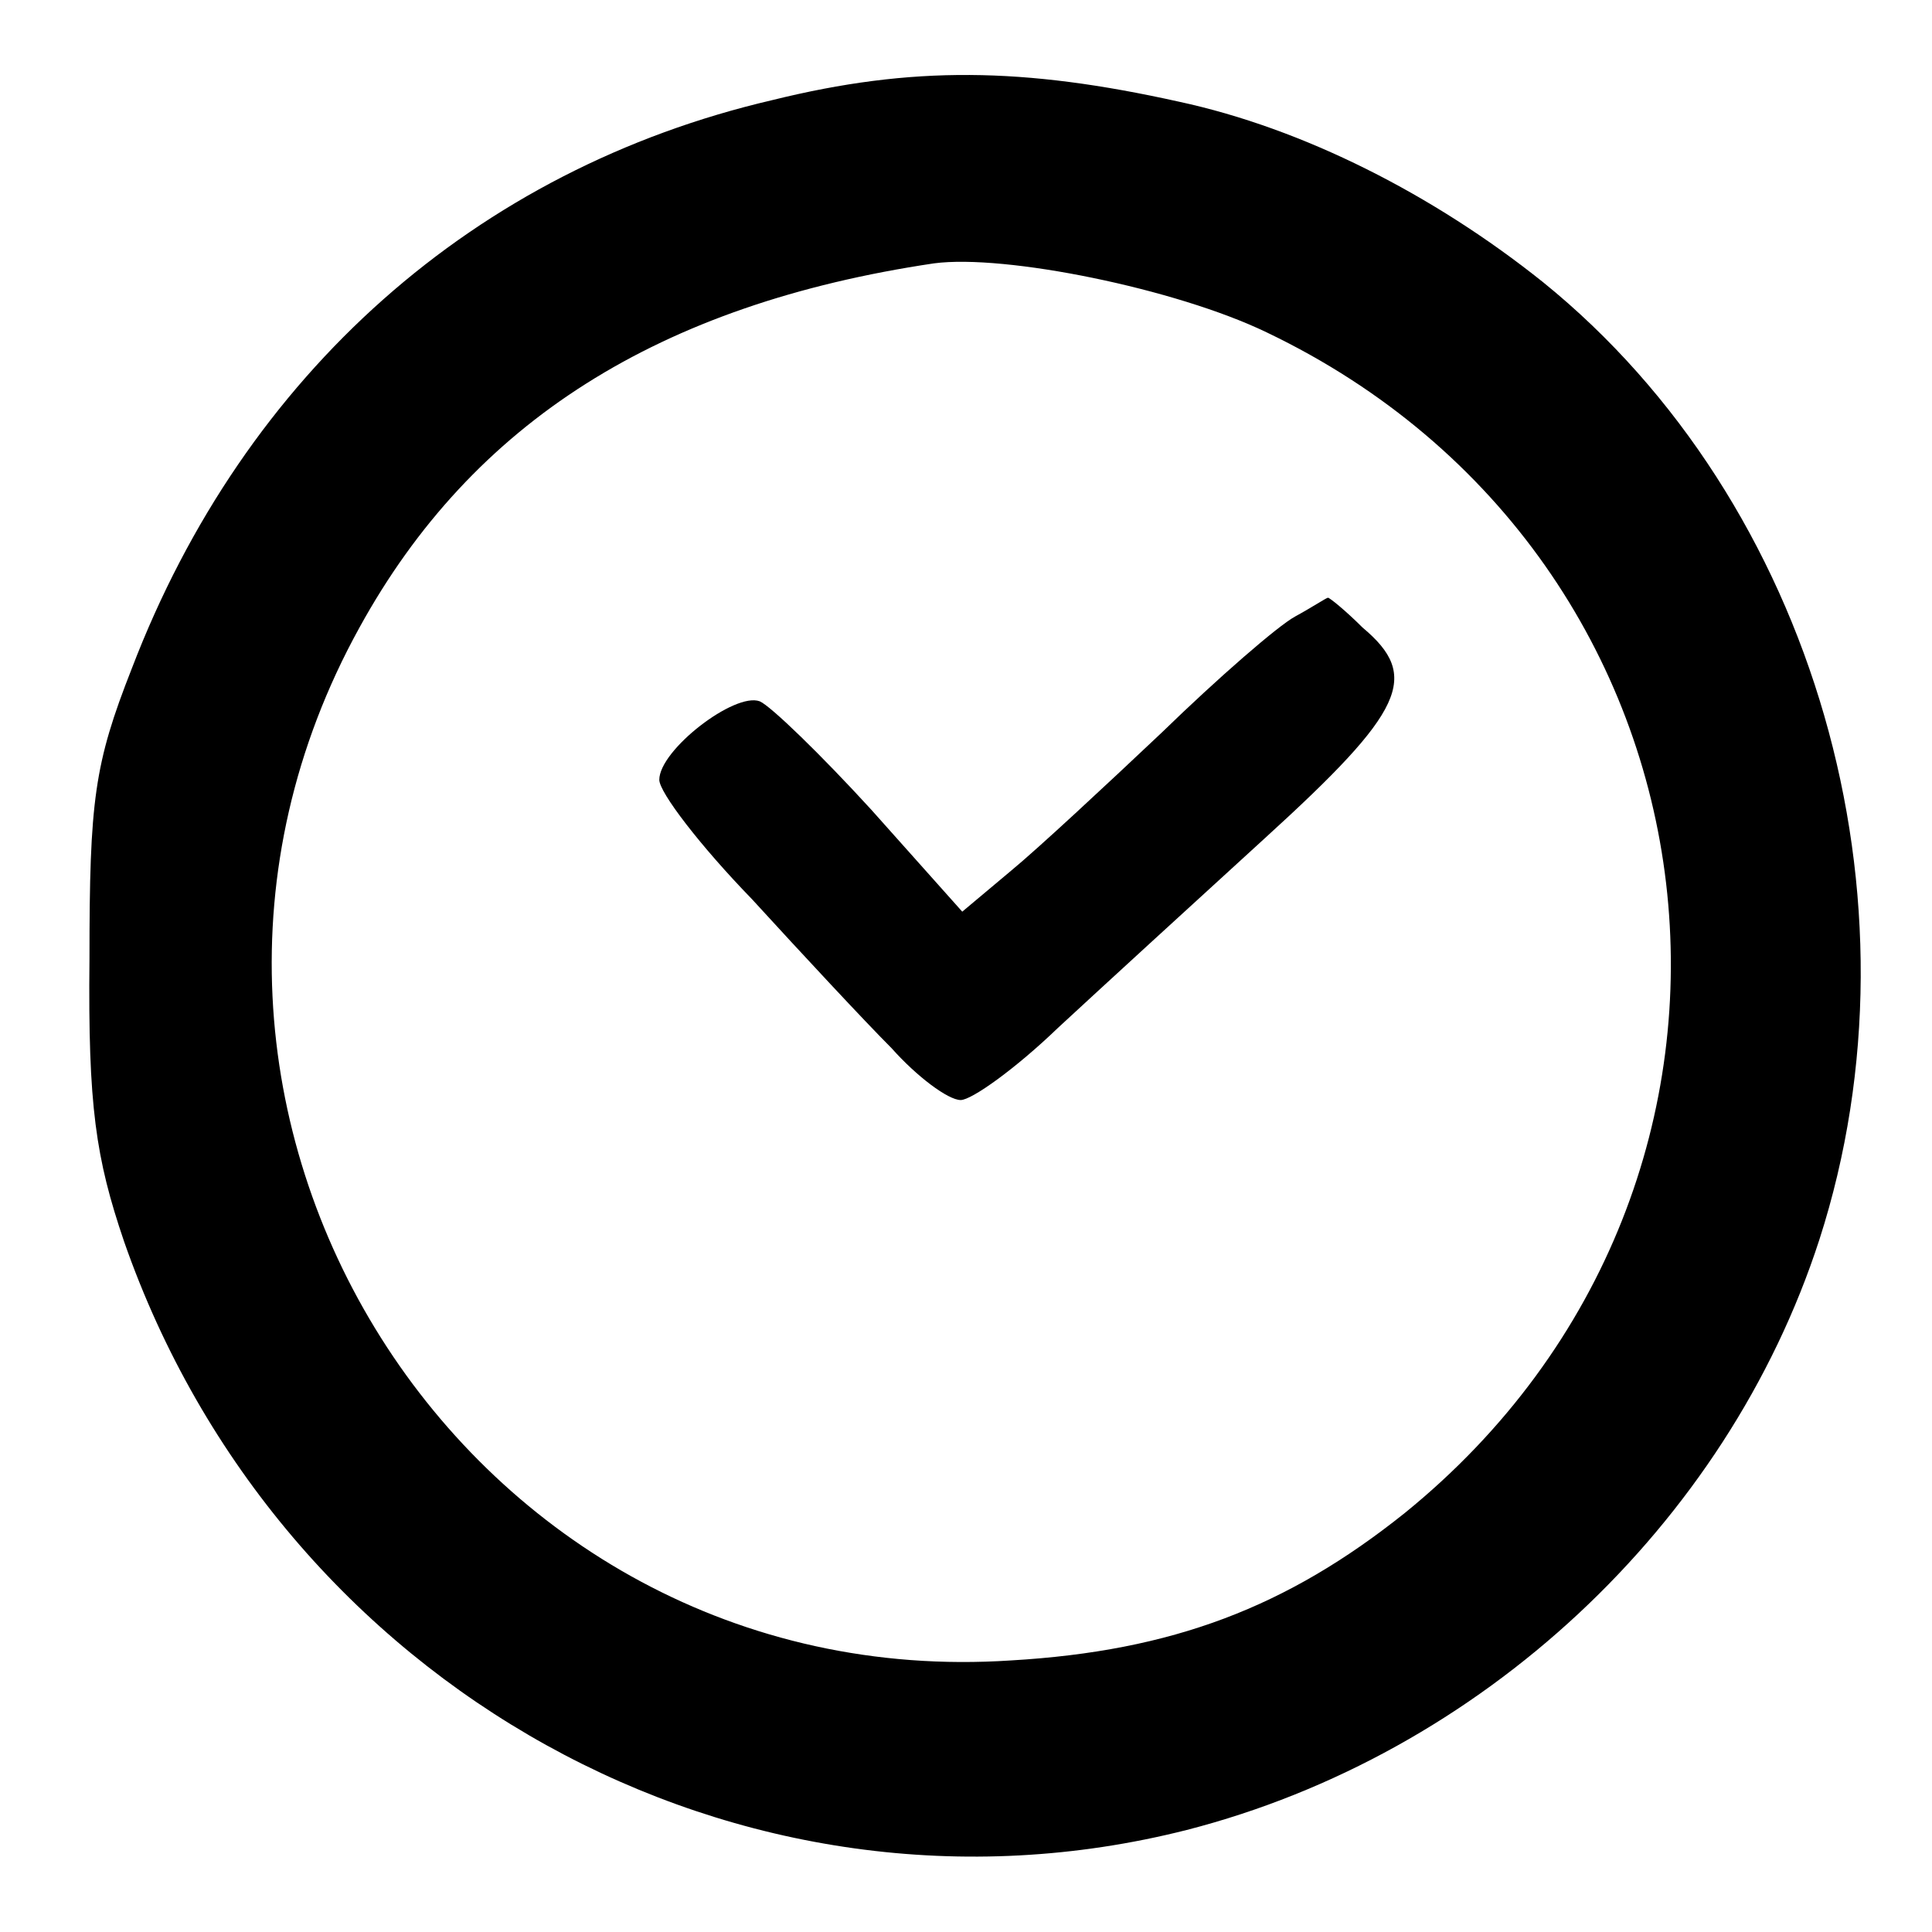 <?xml version="1.0" standalone="no"?>
<!DOCTYPE svg PUBLIC "-//W3C//DTD SVG 20010904//EN"
 "http://www.w3.org/TR/2001/REC-SVG-20010904/DTD/svg10.dtd">
<svg version="1.0" xmlns="http://www.w3.org/2000/svg"
 width="16pt" height="16pt" viewBox="0 0 16 16"
 preserveAspectRatio="xMidYMid meet">
<g transform="translate(0,16) scale(0.013,-0.013)"
fill="#000000" stroke="none">
<path d="M492 1167 c-189 -44 -336 -174 -408 -362 -24 -61 -27 -84 -27 -185
-1 -94 4 -127 22 -180 99 -284 393 -447 677 -375 187 48 344 194 403 376 70
217 -3 470 -176 610 -70 56 -153 98 -232 115 -99 22 -170 23 -259 1z m315
-148 c301 -144 348 -541 88 -752 -75 -60 -148 -88 -251 -94 -348 -23 -584 352
-415 658 72 131 191 206 366 232 45 6 154 -16 212 -44z"/>
<path d="M825 838 c-11 -6 -49 -39 -85 -74 -36 -34 -79 -74 -96 -88 l-31 -26
-58 65 c-32 35 -64 66 -71 69 -16 6 -64 -31 -64 -50 0 -8 26 -42 59 -76 32
-35 72 -78 89 -95 16 -18 36 -33 44 -33 7 0 35 20 62 46 27 25 86 79 132 121
89 81 99 103 62 134 -11 11 -21 19 -22 19 -1 0 -10 -6 -21 -12z"/>
</g>
</svg>
